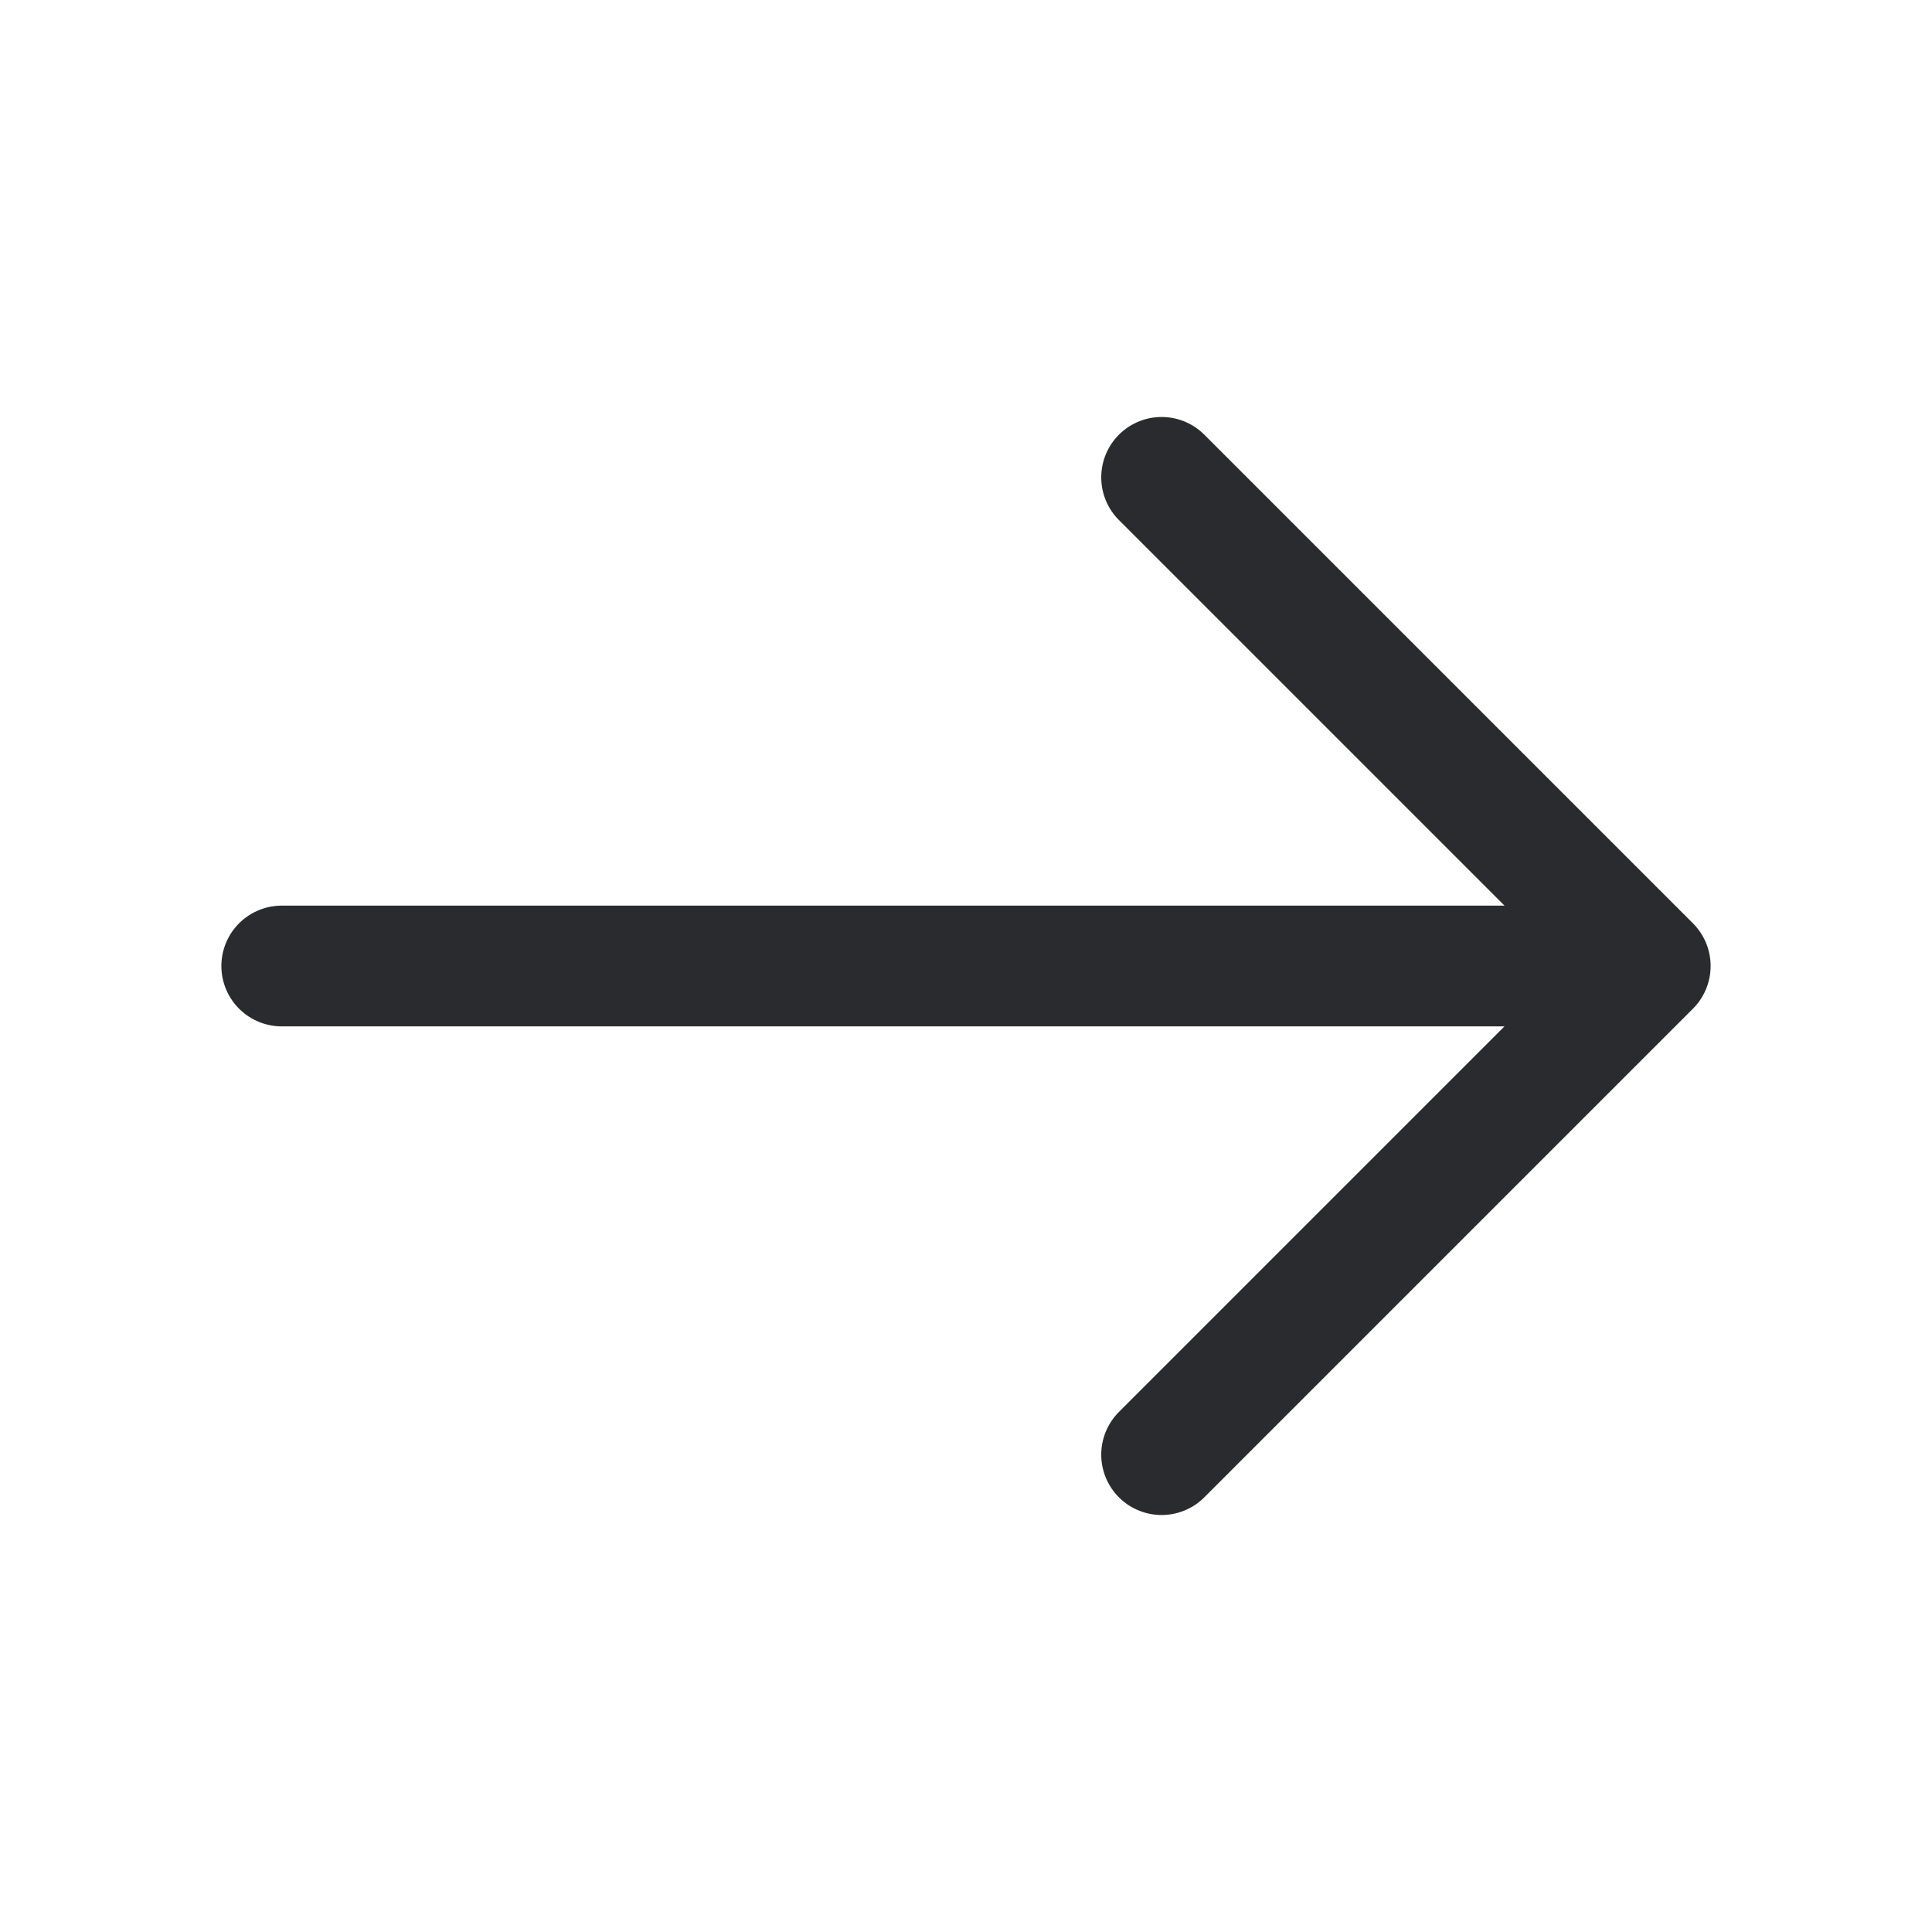 <svg width="20" height="20" viewBox="0 0 24 24" fill="none" xmlns="http://www.w3.org/2000/svg">
  <path d="M14.43 5.93L20.5 12L14.43 18.07" stroke="#2A2B2E" stroke-width="1.5" stroke-miterlimit="10" stroke-linecap="round" stroke-linejoin="round"/>
  <path d="M3.5 12H20.33" stroke="#2A2B2E" stroke-width="1.5" stroke-miterlimit="10" stroke-linecap="round" stroke-linejoin="round"/>
</svg>
